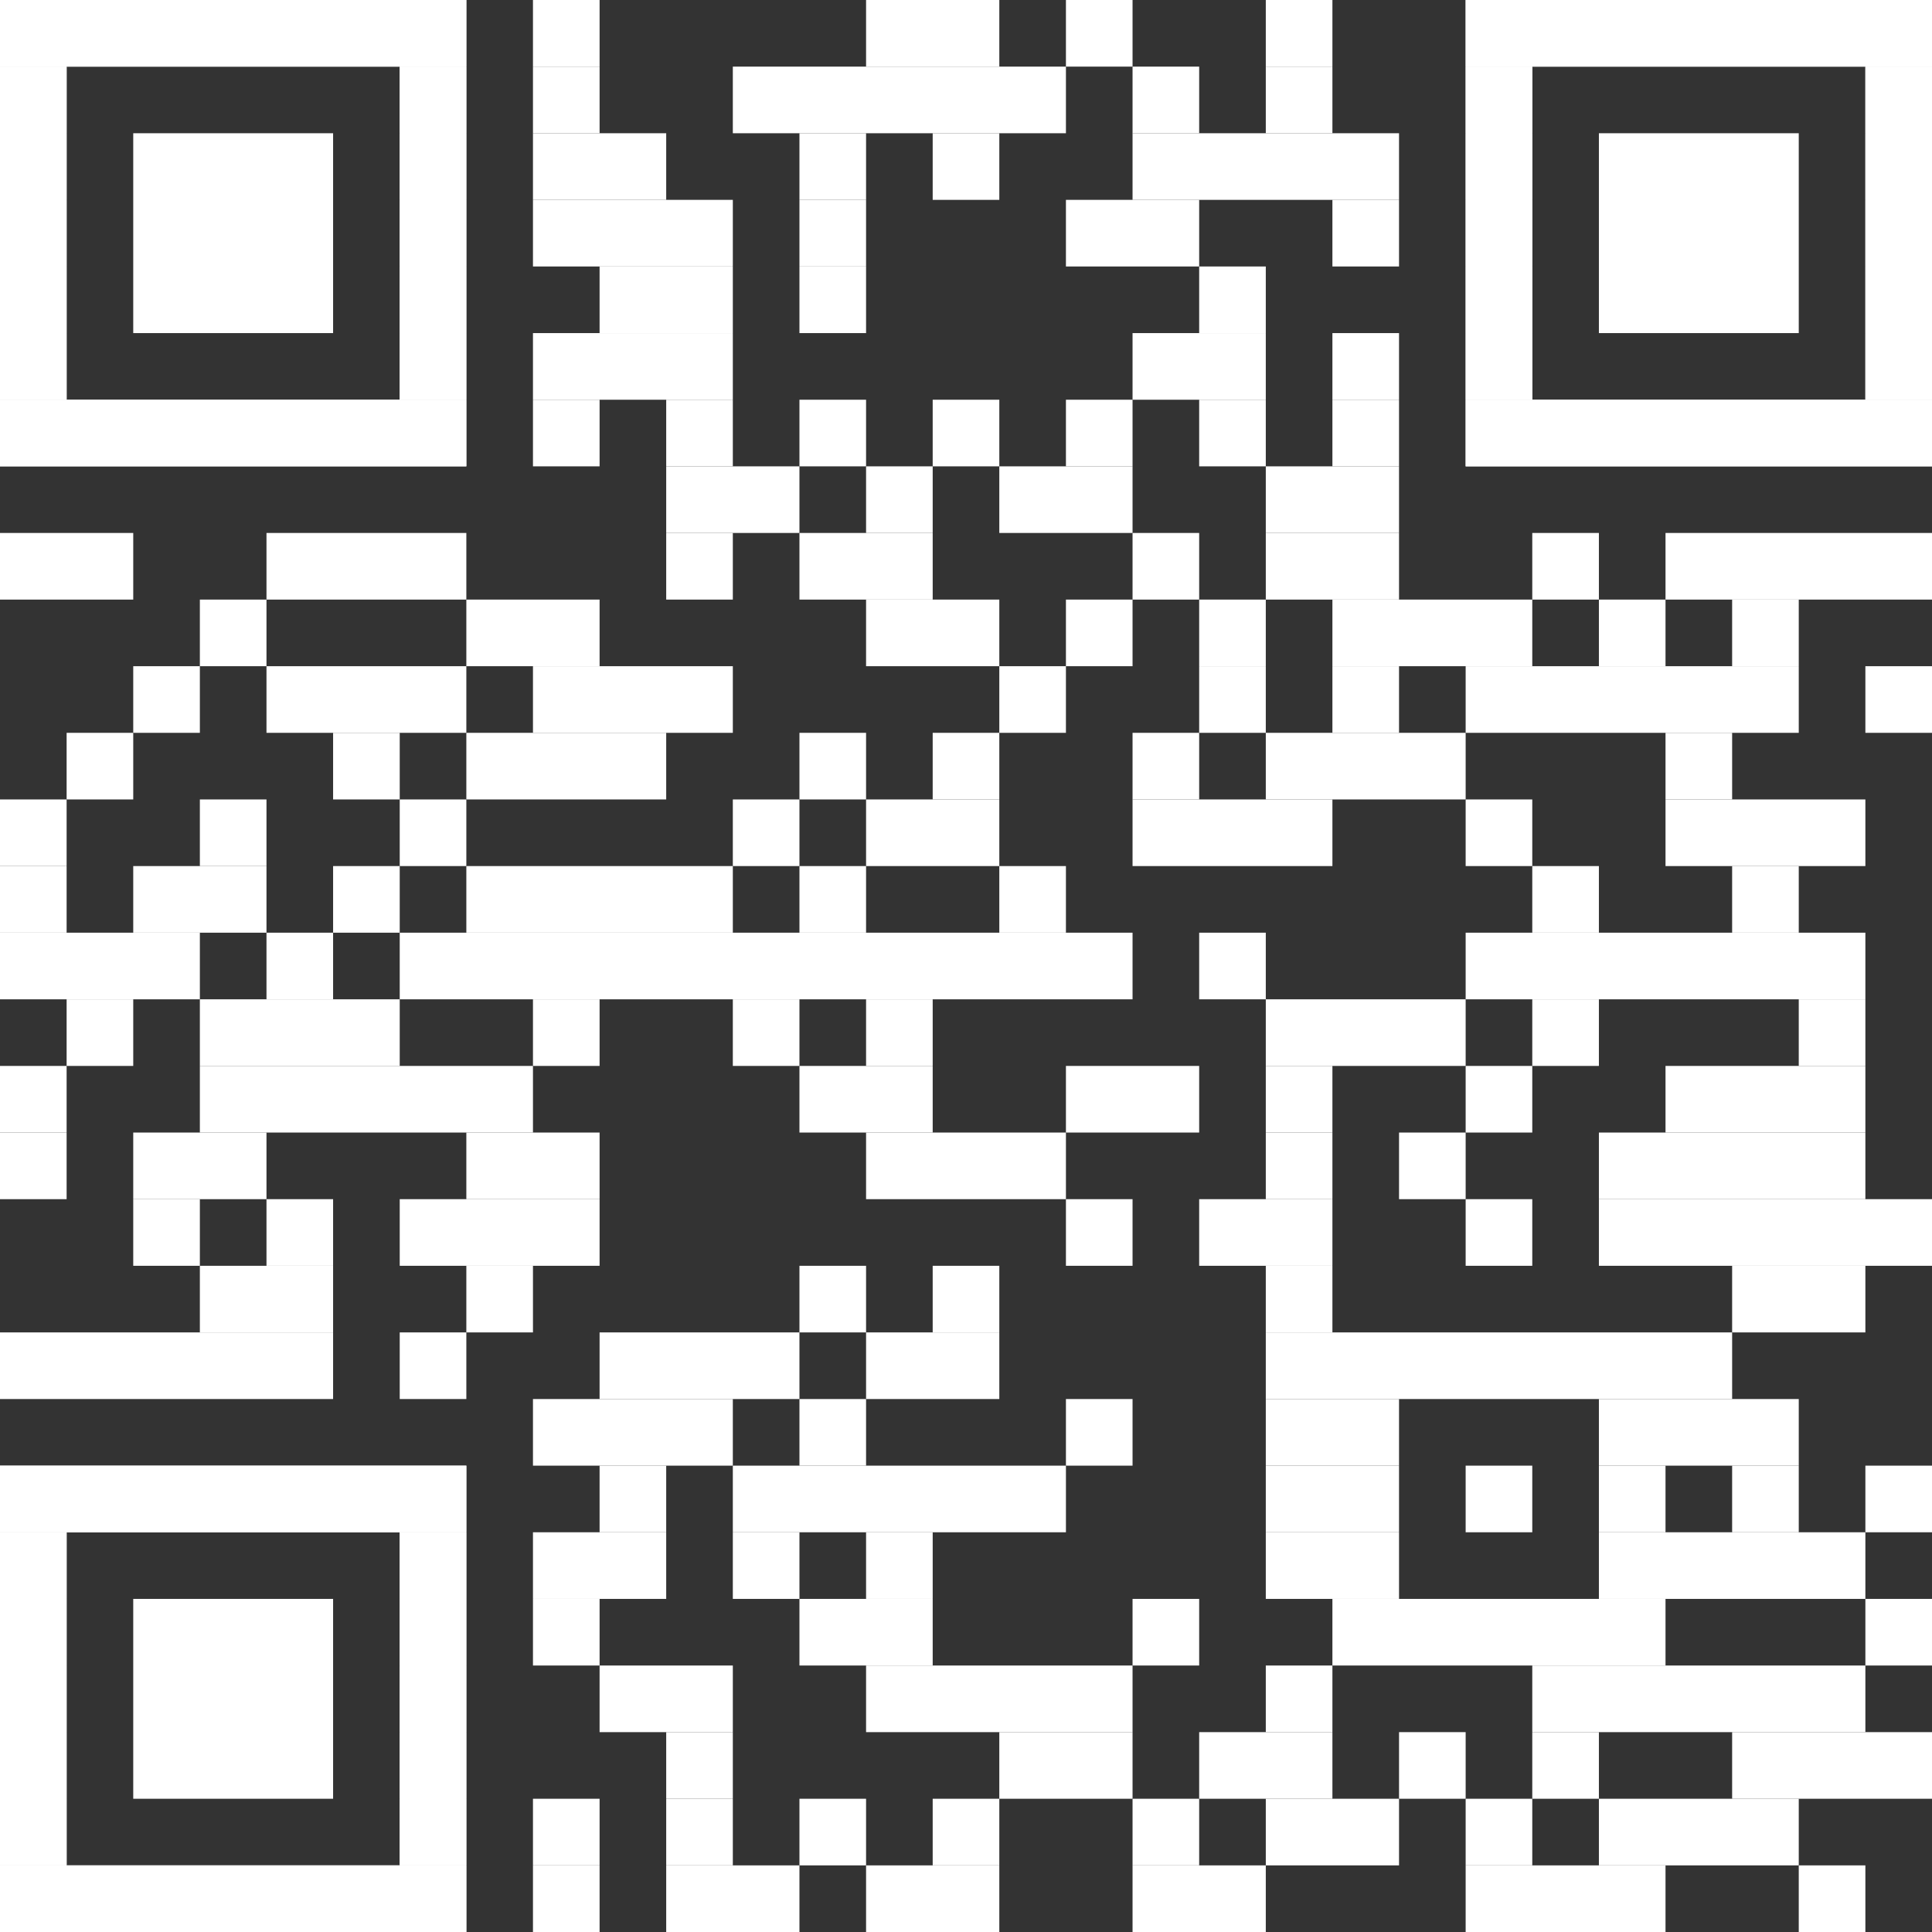 <?xml version="1.0" encoding="UTF-8"?><svg xmlns="http://www.w3.org/2000/svg" id="Ebene_1" version="1.1" viewBox="0 0 2465 2465"><rect x="0" y="0" width="2465" height="2465" fill="#333333" stroke="none"/><defs><style> .st0 { fill: #fff; } </style></defs><rect class="st0" x="680" width="85" height="85"/><rect class="st0" x="1105" width="170" height="85"/><rect class="st0" x="1360" width="85" height="85"/><rect class="st0" x="1615" width="85" height="85"/><rect class="st0" x="680" y="85" width="85" height="85"/><rect class="st0" x="935" y="85" width="425" height="85"/><rect class="st0" x="1445" y="85" width="85" height="85"/><rect class="st0" x="1615" y="85" width="85" height="85"/><rect class="st0" x="680" y="170" width="170" height="85"/><rect class="st0" x="1020" y="170" width="85" height="85"/><rect class="st0" x="1190" y="170" width="85" height="85"/><rect class="st0" x="1445" y="170" width="340" height="85"/><rect class="st0" x="680" y="255" width="255" height="85"/><rect class="st0" x="1020" y="255" width="85" height="85"/><rect class="st0" x="1360" y="255" width="170" height="85"/><rect class="st0" x="1700" y="255" width="85" height="85"/><rect class="st0" x="765" y="340" width="170" height="85"/><rect class="st0" x="1020" y="340" width="85" height="85"/><rect class="st0" x="1530" y="340" width="85" height="85"/><rect class="st0" x="680" y="425" width="255" height="85"/><rect class="st0" x="1445" y="425" width="170" height="85"/><rect class="st0" x="1700" y="425" width="85" height="85"/><rect class="st0" x="680" y="510" width="85" height="85"/><rect class="st0" x="850" y="510" width="85" height="85"/><rect class="st0" x="1020" y="510" width="85" height="85"/><rect class="st0" x="1190" y="510" width="85" height="85"/><rect class="st0" x="1360" y="510" width="85" height="85"/><rect class="st0" x="1530" y="510" width="85" height="85"/><rect class="st0" x="1700" y="510" width="85" height="85"/><rect class="st0" x="850" y="595" width="170" height="85"/><rect class="st0" x="1105" y="595" width="85" height="85"/><rect class="st0" x="1275" y="595" width="170" height="85"/><rect class="st0" x="1615" y="595" width="170" height="85"/><rect class="st0" y="680" width="170" height="85"/><rect class="st0" x="340" y="680" width="255" height="85"/><rect class="st0" x="850" y="680" width="85" height="85"/><rect class="st0" x="1020" y="680" width="170" height="85"/><rect class="st0" x="1445" y="680" width="85" height="85"/><rect class="st0" x="1615" y="680" width="170" height="85"/><rect class="st0" x="1955" y="680" width="85" height="85"/><rect class="st0" x="2125" y="680" width="340" height="85"/><rect class="st0" x="255" y="765" width="85" height="85"/><rect class="st0" x="595" y="765" width="170" height="85"/><rect class="st0" x="1105" y="765" width="170" height="85"/><rect class="st0" x="1360" y="765" width="85" height="85"/><rect class="st0" x="1530" y="765" width="85" height="85"/><rect class="st0" x="1700" y="765" width="255" height="85"/><rect class="st0" x="2040" y="765" width="85" height="85"/><rect class="st0" x="2210" y="765" width="85" height="85"/><rect class="st0" x="170" y="850" width="85" height="85"/><rect class="st0" x="340" y="850" width="255" height="85"/><rect class="st0" x="680" y="850" width="255" height="85"/><rect class="st0" x="1275" y="850" width="85" height="85"/><rect class="st0" x="1530" y="850" width="85" height="85"/><rect class="st0" x="1700" y="850" width="85" height="85"/><rect class="st0" x="1870" y="850" width="425" height="85"/><rect class="st0" x="2380" y="850" width="85" height="85"/><rect class="st0" x="85" y="935" width="85" height="85"/><rect class="st0" x="425" y="935" width="85" height="85"/><rect class="st0" x="595" y="935" width="255" height="85"/><rect class="st0" x="1020" y="935" width="85" height="85"/><rect class="st0" x="1190" y="935" width="85" height="85"/><rect class="st0" x="1445" y="935" width="85" height="85"/><rect class="st0" x="1615" y="935" width="255" height="85"/><rect class="st0" x="2125" y="935" width="85" height="85"/><rect class="st0" y="1020" width="85" height="85"/><rect class="st0" x="255" y="1020" width="85" height="85"/><rect class="st0" x="510" y="1020" width="85" height="85"/><rect class="st0" x="935" y="1020" width="85" height="85"/><rect class="st0" x="1105" y="1020" width="170" height="85"/><rect class="st0" x="1445" y="1020" width="255" height="85"/><rect class="st0" x="1870" y="1020" width="85" height="85"/><rect class="st0" x="2125" y="1020" width="255" height="85"/><rect class="st0" y="1105" width="85" height="85"/><rect class="st0" x="170" y="1105" width="170" height="85"/><rect class="st0" x="425" y="1105" width="85" height="85"/><rect class="st0" x="595" y="1105" width="340" height="85"/><rect class="st0" x="1020" y="1105" width="85" height="85"/><rect class="st0" x="1275" y="1105" width="85" height="85"/><rect class="st0" x="1955" y="1105" width="85" height="85"/><rect class="st0" x="2210" y="1105" width="85" height="85"/><rect class="st0" y="1190" width="255" height="85"/><rect class="st0" x="340" y="1190" width="85" height="85"/><rect class="st0" x="510" y="1190" width="935" height="85"/><rect class="st0" x="1530" y="1190" width="85" height="85"/><rect class="st0" x="1870" y="1190" width="510" height="85"/><rect class="st0" x="85" y="1275" width="85" height="85"/><rect class="st0" x="255" y="1275" width="255" height="85"/><rect class="st0" x="680" y="1275" width="85" height="85"/><rect class="st0" x="935" y="1275" width="85" height="85"/><rect class="st0" x="1105" y="1275" width="85" height="85"/><rect class="st0" x="1615" y="1275" width="255" height="85"/><rect class="st0" x="1955" y="1275" width="85" height="85"/><rect class="st0" x="2295" y="1275" width="85" height="85"/><rect class="st0" y="1360" width="85" height="85"/><rect class="st0" x="255" y="1360" width="425" height="85"/><rect class="st0" x="1020" y="1360" width="170" height="85"/><rect class="st0" x="1360" y="1360" width="170" height="85"/><rect class="st0" x="1615" y="1360" width="85" height="85"/><rect class="st0" x="1870" y="1360" width="85" height="85"/><rect class="st0" x="2125" y="1360" width="255" height="85"/><rect class="st0" y="1445" width="85" height="85"/><rect class="st0" x="170" y="1445" width="170" height="85"/><rect class="st0" x="595" y="1445" width="170" height="85"/><rect class="st0" x="1105" y="1445" width="255" height="85"/><rect class="st0" x="1615" y="1445" width="85" height="85"/><rect class="st0" x="1785" y="1445" width="85" height="85"/><rect class="st0" x="2040" y="1445" width="340" height="85"/><rect class="st0" x="170" y="1530" width="85" height="85"/><rect class="st0" x="340" y="1530" width="85" height="85"/><rect class="st0" x="510" y="1530" width="255" height="85"/><rect class="st0" x="1360" y="1530" width="85" height="85"/><rect class="st0" x="1530" y="1530" width="170" height="85"/><rect class="st0" x="1870" y="1530" width="85" height="85"/><rect class="st0" x="2040" y="1530" width="425" height="85"/><rect class="st0" x="255" y="1615" width="170" height="85"/><rect class="st0" x="595" y="1615" width="85" height="85"/><rect class="st0" x="1020" y="1615" width="85" height="85"/><rect class="st0" x="1190" y="1615" width="85" height="85"/><rect class="st0" x="1615" y="1615" width="85" height="85"/><rect class="st0" x="2210" y="1615" width="170" height="85"/><rect class="st0" y="1700" width="425" height="85"/><rect class="st0" x="510" y="1700" width="85" height="85"/><rect class="st0" x="765" y="1700" width="255" height="85"/><rect class="st0" x="1105" y="1700" width="170" height="85"/><rect class="st0" x="1615" y="1700" width="595" height="85"/><rect class="st0" x="680" y="1785" width="255" height="85"/><rect class="st0" x="1020" y="1785" width="85" height="85"/><rect class="st0" x="1360" y="1785" width="85" height="85"/><rect class="st0" x="1615" y="1785" width="170" height="85"/><rect class="st0" x="2040" y="1785" width="255" height="85"/><rect class="st0" x="765" y="1870" width="85" height="85"/><rect class="st0" x="935" y="1870" width="425" height="85"/><rect class="st0" x="1615" y="1870" width="170" height="85"/><rect class="st0" x="1870" y="1870" width="85" height="85"/><rect class="st0" x="2040" y="1870" width="85" height="85"/><rect class="st0" x="2210" y="1870" width="85" height="85"/><rect class="st0" x="2380" y="1870" width="85" height="85"/><rect class="st0" x="680" y="1955" width="170" height="85"/><rect class="st0" x="935" y="1955" width="85" height="85"/><rect class="st0" x="1105" y="1955" width="85" height="85"/><rect class="st0" x="1615" y="1955" width="170" height="85"/><rect class="st0" x="2040" y="1955" width="340" height="85"/><rect class="st0" x="680" y="2040" width="85" height="85"/><rect class="st0" x="1020" y="2040" width="170" height="85"/><rect class="st0" x="1445" y="2040" width="85" height="85"/><rect class="st0" x="1700" y="2040" width="425" height="85"/><rect class="st0" x="2380" y="2040" width="85" height="85"/><rect class="st0" x="765" y="2125" width="170" height="85"/><rect class="st0" x="1105" y="2125" width="340" height="85"/><rect class="st0" x="1615" y="2125" width="85" height="85"/><rect class="st0" x="1955" y="2125" width="425" height="85"/><rect class="st0" x="850" y="2210" width="85" height="85"/><rect class="st0" x="1275" y="2210" width="170" height="85"/><rect class="st0" x="1530" y="2210" width="170" height="85"/><rect class="st0" x="1785" y="2210" width="85" height="85"/><rect class="st0" x="1955" y="2210" width="85" height="85"/><rect class="st0" x="2210" y="2210" width="255" height="85"/><rect class="st0" x="680" y="2295" width="85" height="85"/><rect class="st0" x="850" y="2295" width="85" height="85"/><rect class="st0" x="1020" y="2295" width="85" height="85"/><rect class="st0" x="1190" y="2295" width="85" height="85"/><rect class="st0" x="1445" y="2295" width="85" height="85"/><rect class="st0" x="1615" y="2295" width="170" height="85"/><rect class="st0" x="1870" y="2295" width="85" height="85"/><rect class="st0" x="2040" y="2295" width="255" height="85"/><rect class="st0" x="680" y="2380" width="85" height="85"/><rect class="st0" x="850" y="2380" width="170" height="85"/><rect class="st0" x="1105" y="2380" width="170" height="85"/><rect class="st0" x="1445" y="2380" width="170" height="85"/><rect class="st0" x="1870" y="2380" width="255" height="85"/><rect class="st0" x="2295" y="2380" width="85" height="85"/><rect class="st0" width="595" height="85"/><rect class="st0" y="85" width="85" height="425"/><rect class="st0" x="510" y="85" width="85" height="425"/><rect class="st0" y="510" width="595" height="85"/><rect class="st0" width="595" height="85"/><rect class="st0" y="85" width="85" height="85"/><rect class="st0" x="510" y="85" width="85" height="85"/><rect class="st0" y="170" width="85" height="85"/><rect class="st0" x="510" y="170" width="85" height="85"/><rect class="st0" y="255" width="85" height="85"/><rect class="st0" x="510" y="255" width="85" height="85"/><rect class="st0" y="340" width="85" height="85"/><rect class="st0" x="510" y="340" width="85" height="85"/><rect class="st0" y="425" width="85" height="85"/><rect class="st0" x="510" y="425" width="85" height="85"/><rect class="st0" y="510" width="595" height="85"/><rect class="st0" x="170" y="170" width="255" height="255"/><rect class="st0" x="1870" width="595" height="85"/><rect class="st0" x="1870" y="85" width="85" height="425"/><rect class="st0" x="2380" y="85" width="85" height="425"/><rect class="st0" x="1870" y="510" width="595" height="85"/><rect class="st0" x="1870" width="595" height="85"/><rect class="st0" x="1870" y="85" width="85" height="85"/><rect class="st0" x="2380" y="85" width="85" height="85"/><rect class="st0" x="1870" y="170" width="85" height="85"/><rect class="st0" x="2380" y="170" width="85" height="85"/><rect class="st0" x="1870" y="255" width="85" height="85"/><rect class="st0" x="2380" y="255" width="85" height="85"/><rect class="st0" x="1870" y="340" width="85" height="85"/><rect class="st0" x="2380" y="340" width="85" height="85"/><rect class="st0" x="1870" y="425" width="85" height="85"/><rect class="st0" x="2380" y="425" width="85" height="85"/><rect class="st0" x="1870" y="510" width="595" height="85"/><rect class="st0" x="2040" y="170" width="255" height="255"/><rect class="st0" y="1870" width="595" height="85"/><rect class="st0" y="1955" width="85" height="425"/><rect class="st0" x="510" y="1955" width="85" height="425"/><rect class="st0" y="2380" width="595" height="85"/><rect class="st0" y="1870" width="595" height="85"/><rect class="st0" y="1955" width="85" height="85"/><rect class="st0" x="510" y="1955" width="85" height="85"/><rect class="st0" y="2040" width="85" height="85"/><rect class="st0" x="510" y="2040" width="85" height="85"/><rect class="st0" y="2125" width="85" height="85"/><rect class="st0" x="510" y="2125" width="85" height="85"/><rect class="st0" y="2210" width="85" height="85"/><rect class="st0" x="510" y="2210" width="85" height="85"/><rect class="st0" y="2295" width="85" height="85"/><rect class="st0" x="510" y="2295" width="85" height="85"/><rect class="st0" y="2380" width="595" height="85"/><rect class="st0" x="170" y="2040" width="255" height="255"/></svg>